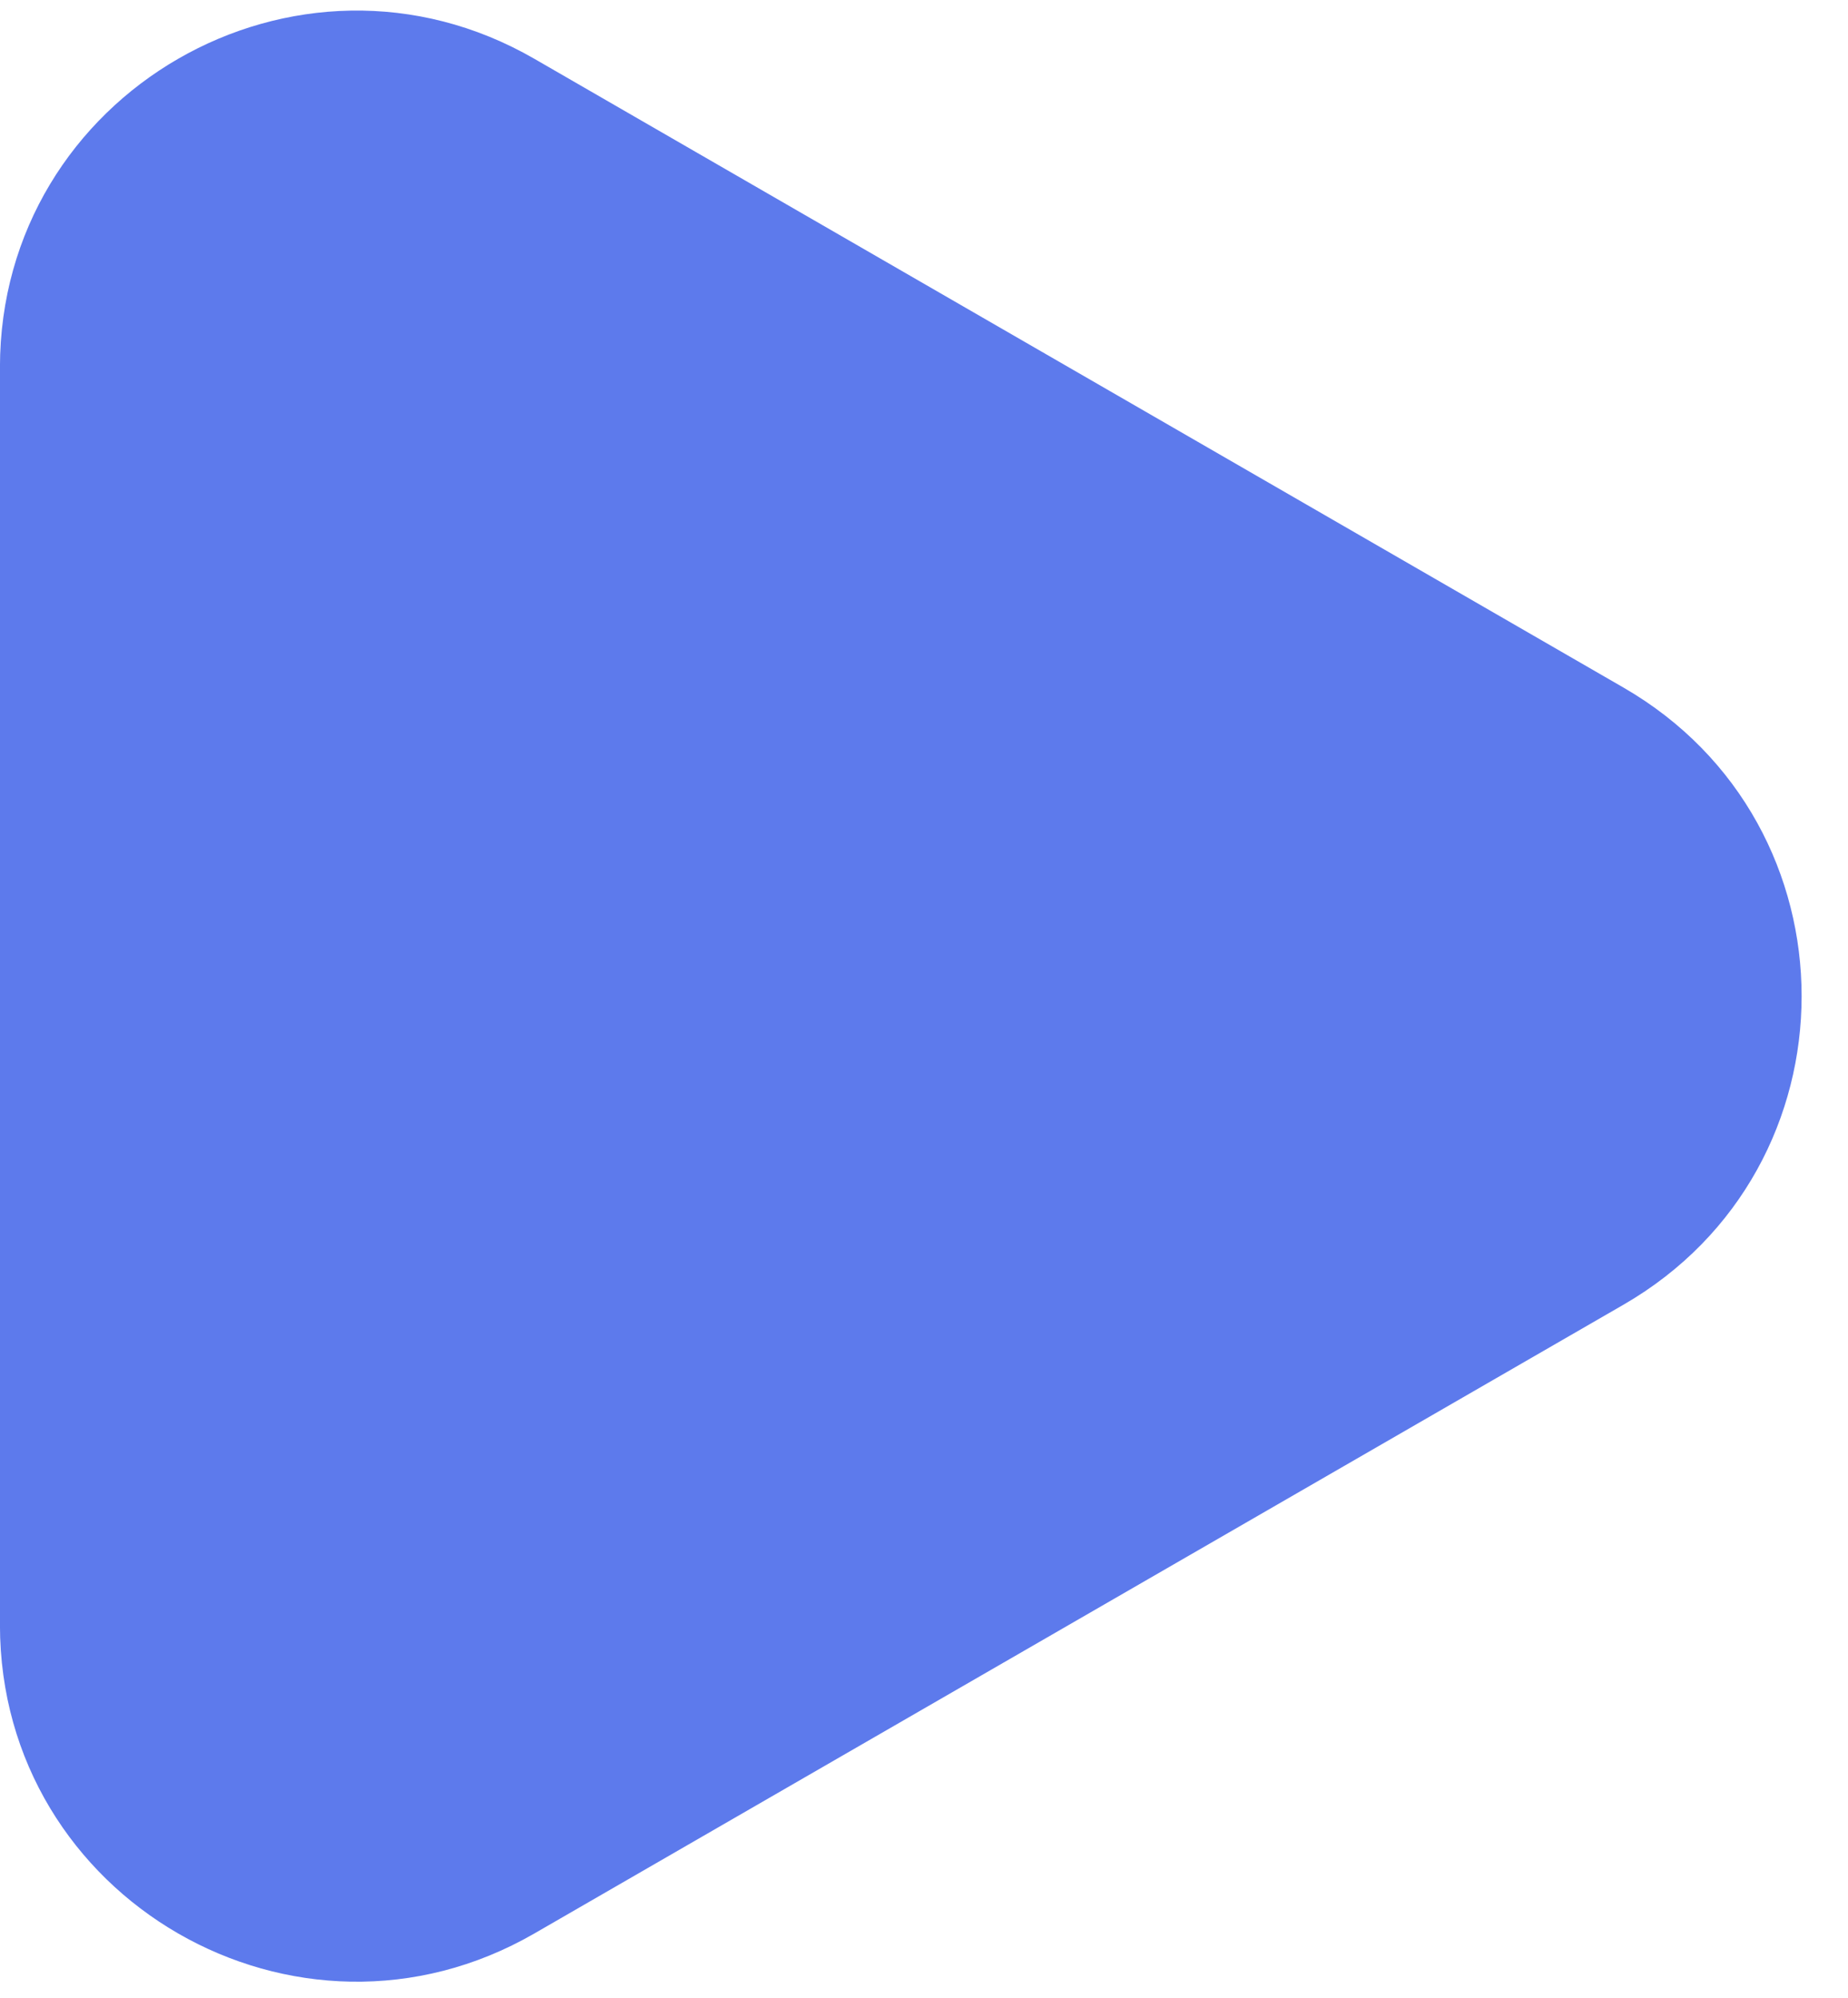 <svg width="37" height="40" viewBox="0 0 37 40" fill="none" xmlns="http://www.w3.org/2000/svg">
<path d="M32.505 13.767C37.26 16.513 37.26 23.377 32.505 26.123L10.7 38.712C5.944 41.458 -0.001 38.025 -0.001 32.534L-0.001 7.356C-0.001 1.864 5.944 -1.568 10.7 1.178L32.505 13.767Z" fill="#5D7AEC"/>
</svg>
